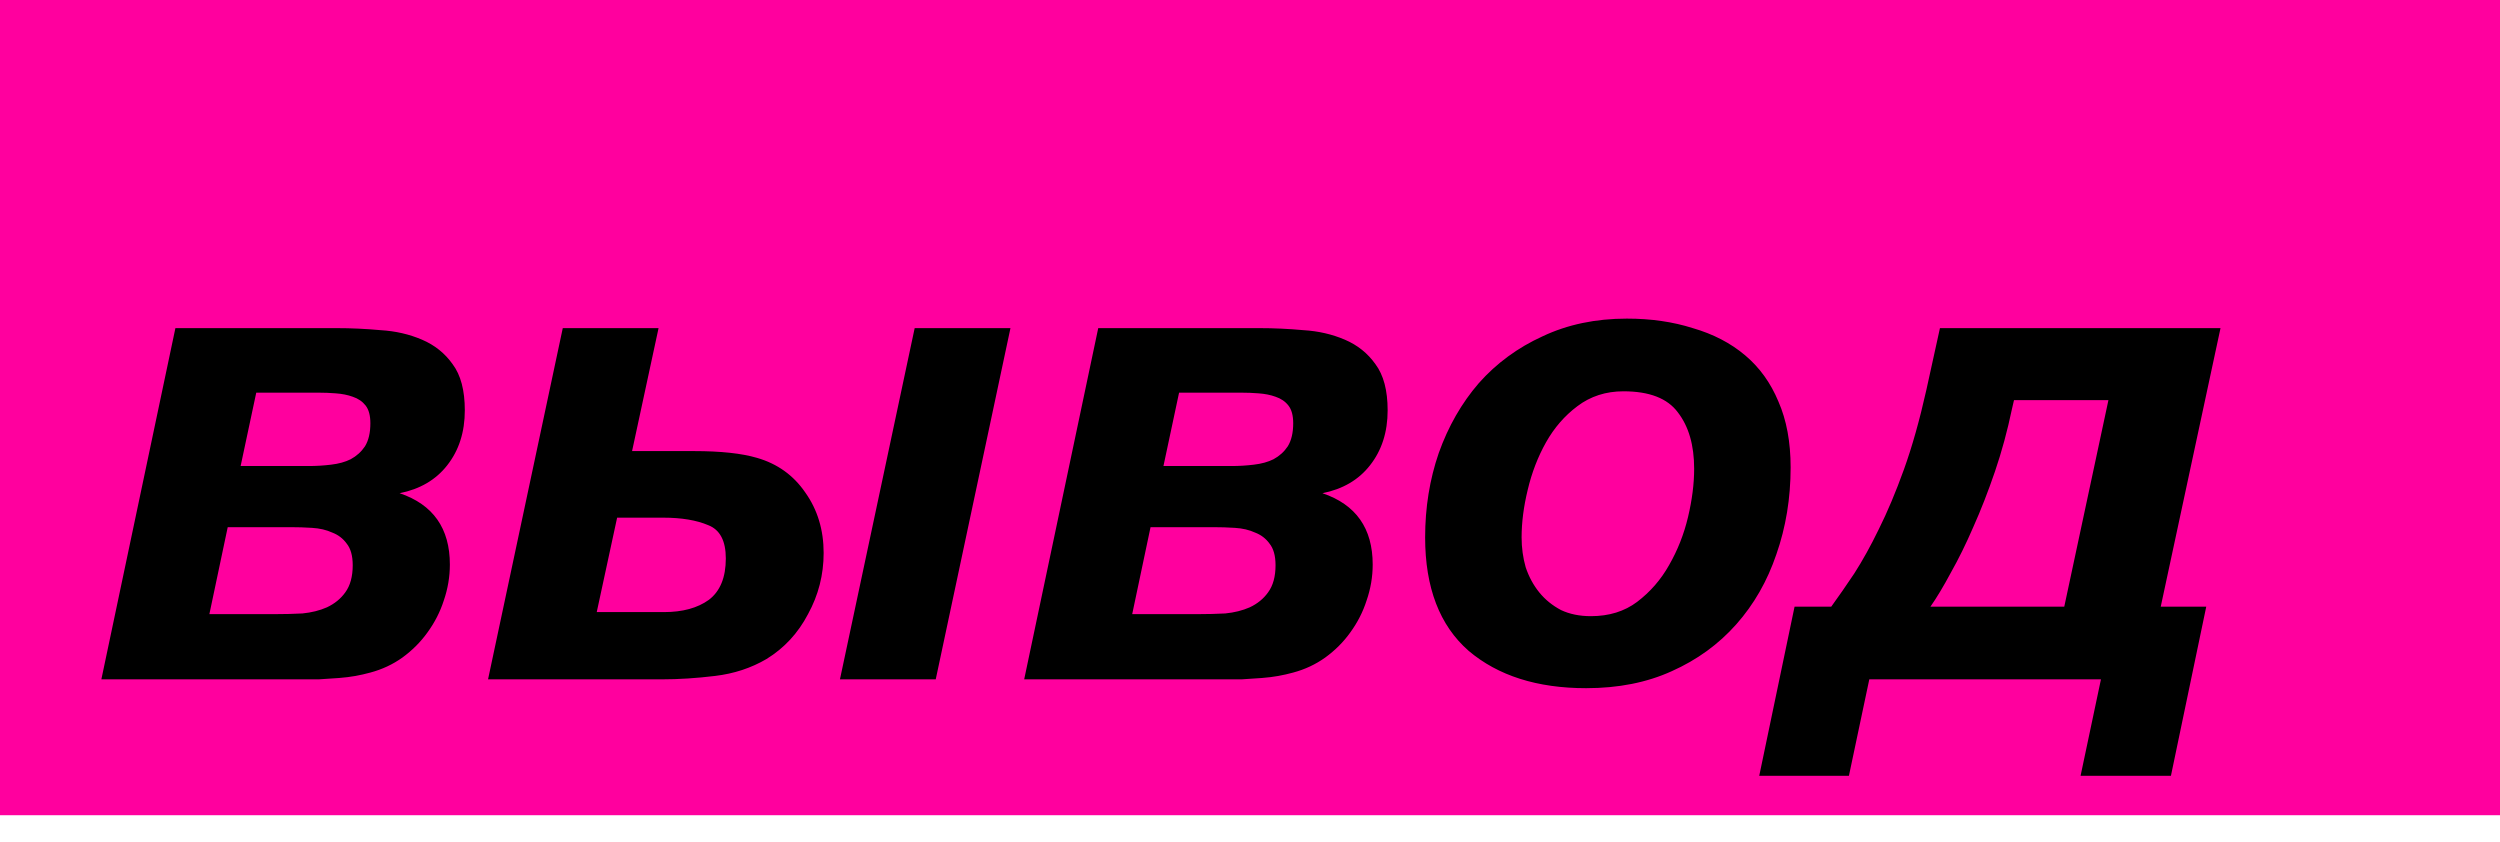 <?xml version="1.0" encoding="UTF-8"?> <svg xmlns="http://www.w3.org/2000/svg" width="92" height="31" viewBox="0 0 92 31" fill="none"><rect width="92" height="30" fill="#FF009E"></rect><path d="M6.455 12.075H12.38C12.914 12.075 13.456 12.1 14.005 12.15C14.556 12.183 15.064 12.3 15.53 12.5C15.997 12.7 16.372 13 16.655 13.4C16.956 13.8 17.105 14.367 17.105 15.1C17.105 15.9 16.889 16.575 16.456 17.125C16.039 17.658 15.456 18 14.706 18.15C15.939 18.567 16.555 19.442 16.555 20.775C16.555 21.225 16.48 21.667 16.331 22.1C16.197 22.517 15.997 22.908 15.73 23.275C15.48 23.625 15.172 23.933 14.806 24.2C14.456 24.45 14.064 24.633 13.63 24.75C13.447 24.8 13.264 24.842 13.081 24.875C12.897 24.908 12.697 24.933 12.48 24.95C12.264 24.967 12.014 24.983 11.73 25C11.447 25 11.114 25 10.73 25H3.73L6.455 12.075ZM10.155 22.6C10.472 22.6 10.797 22.592 11.13 22.575C11.464 22.542 11.764 22.467 12.03 22.35C12.314 22.217 12.539 22.033 12.706 21.8C12.889 21.55 12.98 21.217 12.98 20.8C12.98 20.45 12.905 20.183 12.755 20C12.622 19.817 12.447 19.683 12.23 19.6C12.014 19.5 11.764 19.442 11.48 19.425C11.214 19.408 10.956 19.4 10.706 19.4H8.38L7.705 22.6H10.155ZM11.355 17.15C11.639 17.15 11.914 17.133 12.181 17.1C12.464 17.067 12.706 17 12.905 16.9C13.122 16.783 13.297 16.625 13.431 16.425C13.564 16.208 13.63 15.925 13.63 15.575C13.63 15.292 13.572 15.075 13.456 14.925C13.339 14.775 13.181 14.667 12.98 14.6C12.797 14.533 12.589 14.492 12.355 14.475C12.139 14.458 11.931 14.45 11.73 14.45H9.43L8.855 17.15H11.355ZM20.71 12.075H24.235L23.26 16.6H25.535C26.519 16.6 27.294 16.683 27.86 16.85C28.61 17.067 29.202 17.492 29.635 18.125C30.085 18.758 30.31 19.5 30.31 20.35C30.31 21.15 30.119 21.9 29.735 22.6C29.369 23.3 28.86 23.85 28.21 24.25C27.644 24.583 27.01 24.792 26.31 24.875C25.627 24.958 24.977 25 24.36 25H17.96L20.71 12.075ZM24.435 22.525C25.119 22.525 25.669 22.375 26.085 22.075C26.502 21.758 26.71 21.25 26.71 20.55C26.71 19.9 26.494 19.492 26.06 19.325C25.627 19.142 25.077 19.05 24.41 19.05H22.71L21.96 22.525H24.435ZM33.66 12.075H37.185L34.435 25H30.91L33.66 12.075ZM40.415 12.075H46.34C46.874 12.075 47.415 12.1 47.965 12.15C48.515 12.183 49.024 12.3 49.49 12.5C49.957 12.7 50.332 13 50.615 13.4C50.915 13.8 51.065 14.367 51.065 15.1C51.065 15.9 50.849 16.575 50.415 17.125C49.999 17.658 49.415 18 48.665 18.15C49.899 18.567 50.515 19.442 50.515 20.775C50.515 21.225 50.44 21.667 50.29 22.1C50.157 22.517 49.957 22.908 49.69 23.275C49.44 23.625 49.132 23.933 48.765 24.2C48.415 24.45 48.024 24.633 47.59 24.75C47.407 24.8 47.224 24.842 47.04 24.875C46.857 24.908 46.657 24.933 46.44 24.95C46.224 24.967 45.974 24.983 45.69 25C45.407 25 45.074 25 44.69 25H37.69L40.415 12.075ZM44.115 22.6C44.432 22.6 44.757 22.592 45.09 22.575C45.424 22.542 45.724 22.467 45.99 22.35C46.274 22.217 46.499 22.033 46.665 21.8C46.849 21.55 46.94 21.217 46.94 20.8C46.94 20.45 46.865 20.183 46.715 20C46.582 19.817 46.407 19.683 46.19 19.6C45.974 19.5 45.724 19.442 45.44 19.425C45.174 19.408 44.915 19.4 44.665 19.4H42.34L41.665 22.6H44.115ZM45.315 17.15C45.599 17.15 45.874 17.133 46.14 17.1C46.424 17.067 46.665 17 46.865 16.9C47.082 16.783 47.257 16.625 47.39 16.425C47.524 16.208 47.59 15.925 47.59 15.575C47.59 15.292 47.532 15.075 47.415 14.925C47.299 14.775 47.14 14.667 46.94 14.6C46.757 14.533 46.549 14.492 46.315 14.475C46.099 14.458 45.89 14.45 45.69 14.45H43.39L42.815 17.15H45.315ZM58.37 25.325C56.57 25.325 55.129 24.867 54.045 23.95C52.979 23.017 52.445 21.625 52.445 19.775C52.445 18.675 52.612 17.642 52.945 16.675C53.295 15.692 53.787 14.833 54.42 14.1C55.07 13.367 55.854 12.792 56.77 12.375C57.687 11.942 58.72 11.725 59.87 11.725C60.754 11.725 61.562 11.842 62.295 12.075C63.045 12.292 63.687 12.625 64.22 13.075C64.754 13.525 65.162 14.092 65.445 14.775C65.745 15.458 65.895 16.267 65.895 17.2C65.895 18.333 65.72 19.4 65.37 20.4C65.037 21.383 64.545 22.242 63.895 22.975C63.245 23.708 62.454 24.283 61.52 24.7C60.604 25.117 59.554 25.325 58.37 25.325ZM58.545 22.675C59.212 22.675 59.779 22.5 60.245 22.15C60.729 21.783 61.12 21.333 61.42 20.8C61.737 20.25 61.97 19.658 62.12 19.025C62.27 18.392 62.345 17.8 62.345 17.25C62.345 16.383 62.145 15.692 61.745 15.175C61.362 14.658 60.695 14.4 59.745 14.4C59.095 14.4 58.529 14.583 58.045 14.95C57.579 15.3 57.195 15.742 56.895 16.275C56.595 16.808 56.37 17.392 56.22 18.025C56.07 18.642 55.995 19.225 55.995 19.775C55.995 20.158 56.045 20.525 56.145 20.875C56.262 21.225 56.429 21.533 56.645 21.8C56.862 22.067 57.129 22.283 57.445 22.45C57.762 22.6 58.129 22.675 58.545 22.675ZM66.04 22.325H67.39C67.656 21.958 67.94 21.55 68.24 21.1C68.54 20.633 68.84 20.092 69.14 19.475C69.456 18.842 69.765 18.108 70.065 17.275C70.365 16.442 70.64 15.467 70.89 14.35L71.39 12.075H81.715L79.515 22.325H81.19L79.89 28.55H76.565L77.315 25H68.79L68.04 28.55H64.74L66.04 22.325ZM75.965 22.325L77.59 14.725H74.115L74.04 15.05C73.873 15.85 73.665 16.617 73.415 17.35C73.165 18.083 72.898 18.767 72.615 19.4C72.348 20.017 72.073 20.575 71.79 21.075C71.523 21.575 71.273 21.992 71.04 22.325H75.965Z" fill="black"></path></svg> 